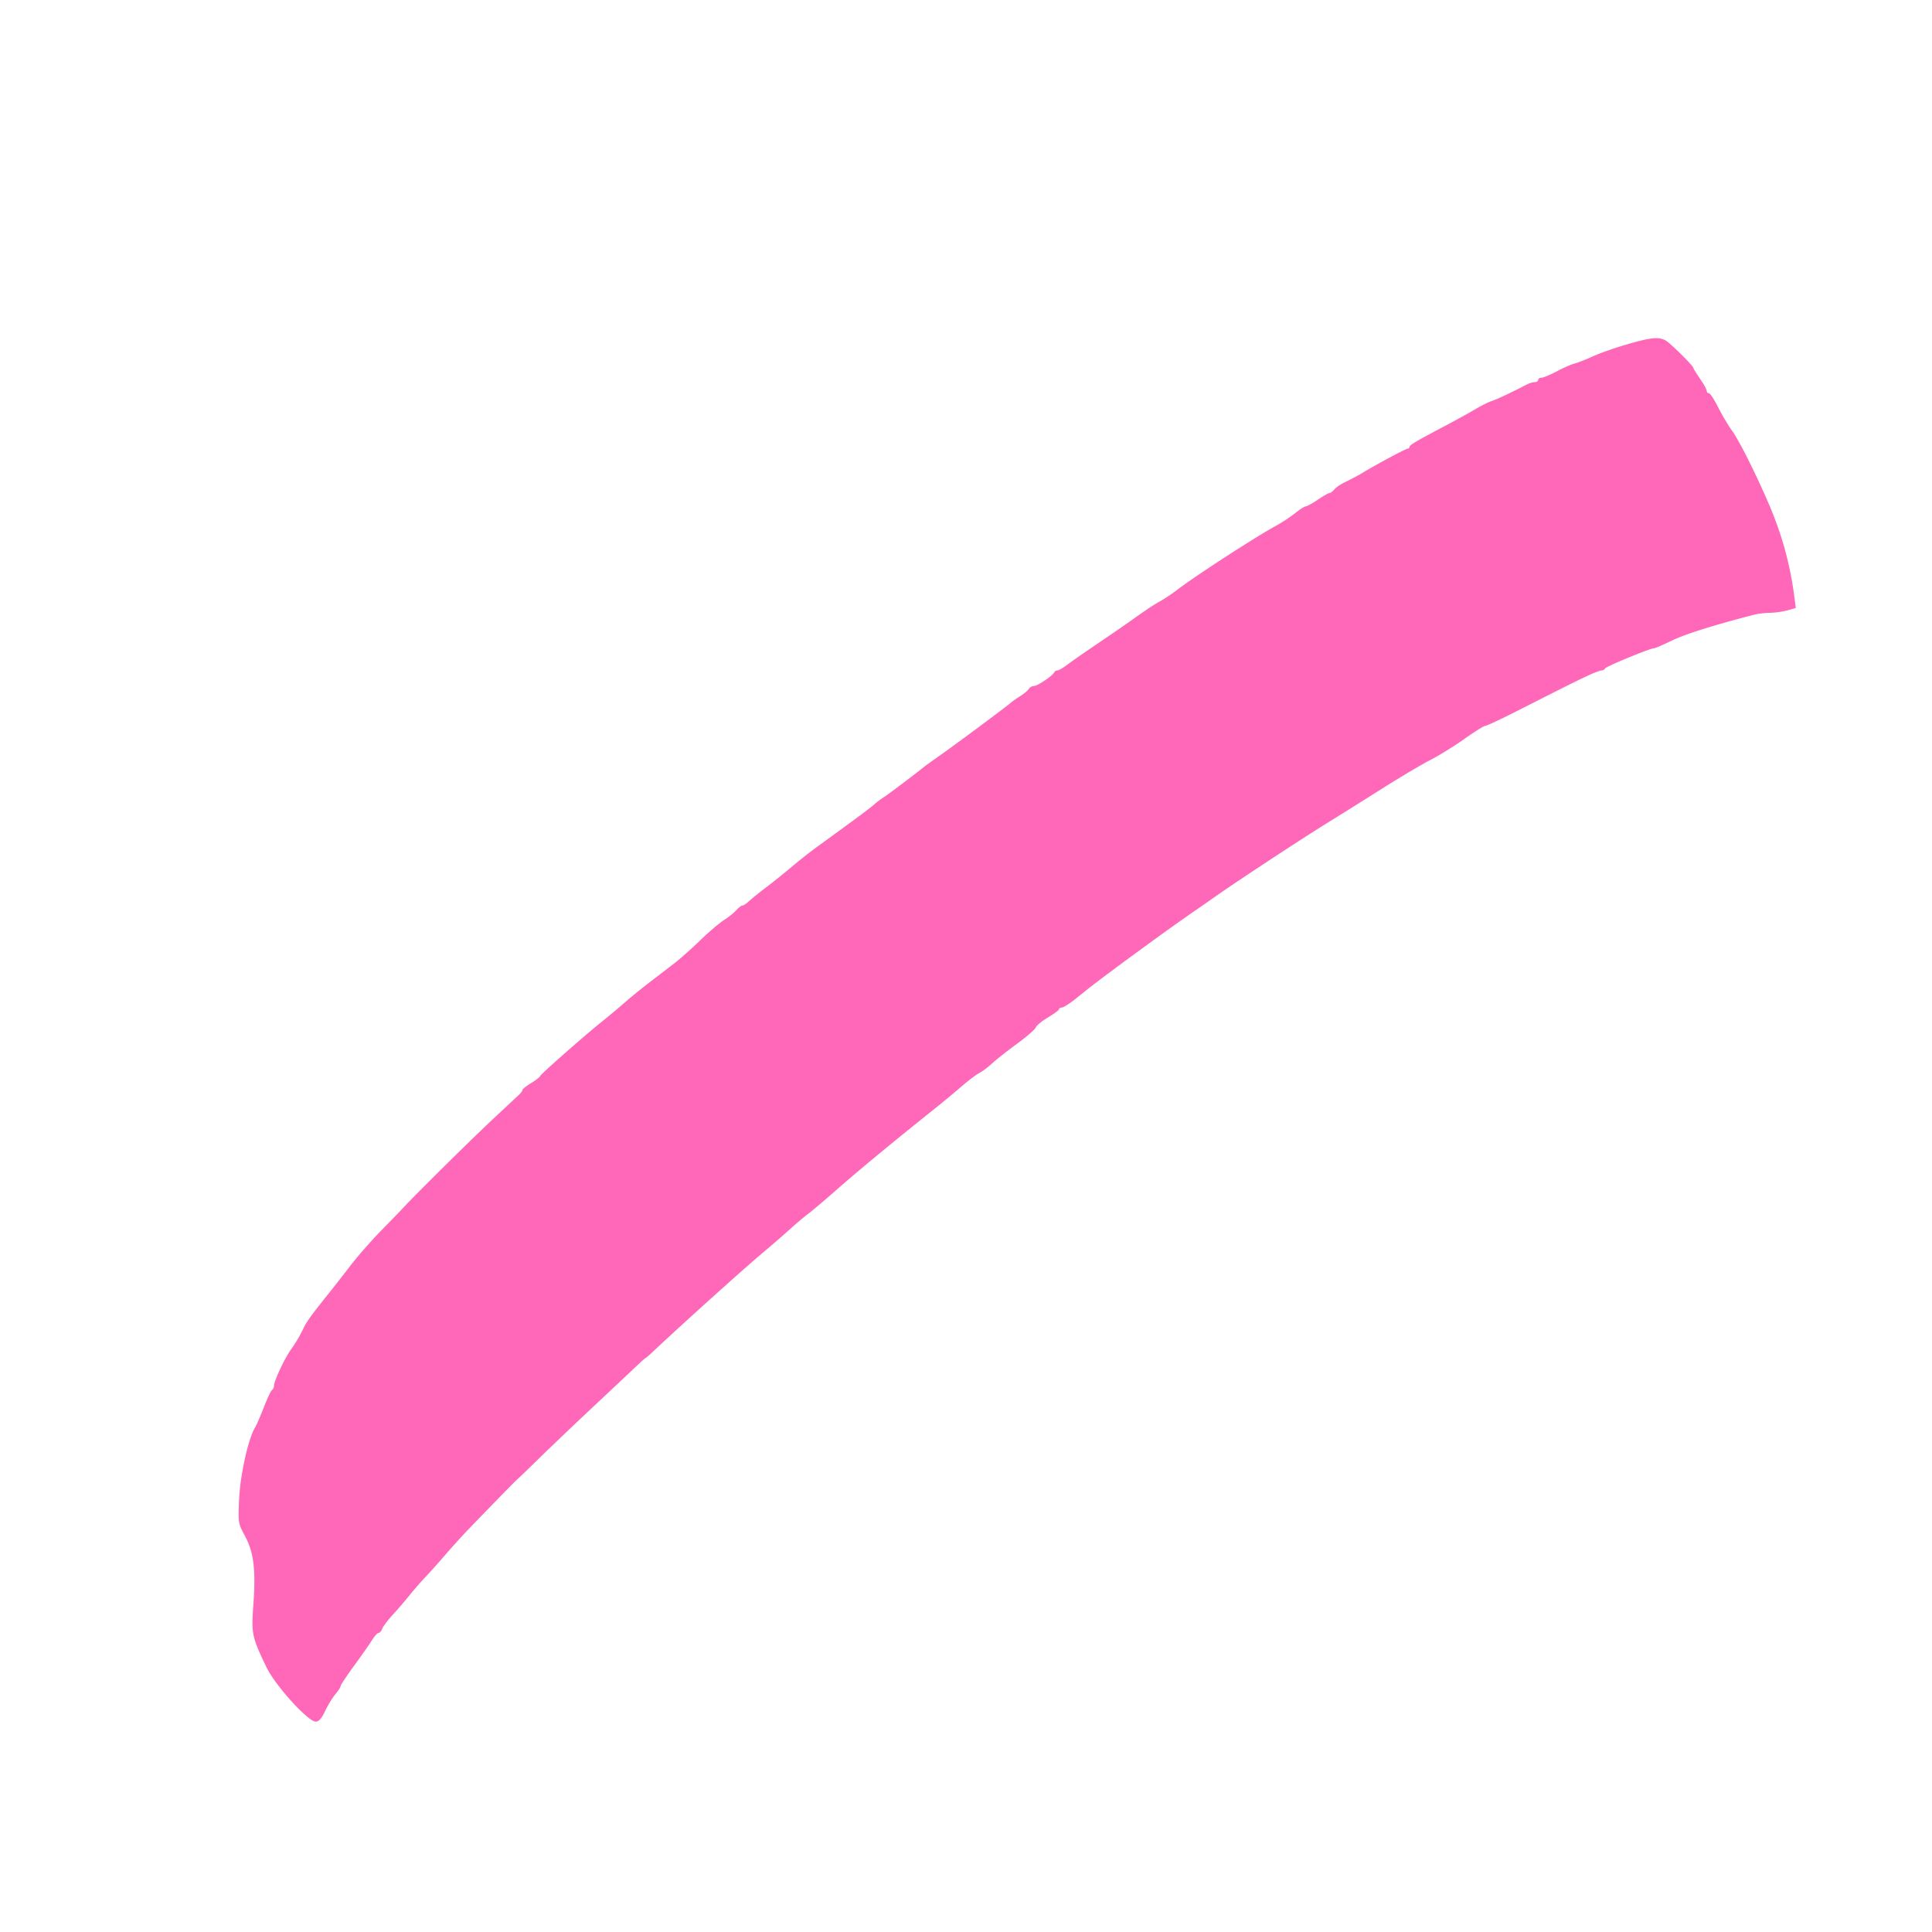 <svg xmlns="http://www.w3.org/2000/svg" width="1080" height="1080" version="1.0" viewBox="0 0 810 810"><path fill="#ff68b9" fill-rule="evenodd" d="M682 144.41c-4.898 1.422-11.27 3.664-14.156 4.985-2.883 1.32-6.352 2.675-7.703 3.015-1.352.34-4.703 1.817-7.446 3.278-2.742 1.464-5.62 2.66-6.398 2.66-.777 0-1.414.422-1.414.93 0 .511-.633.933-1.406.933-.774 0-2.133.375-3.024.832-6.765 3.504-13.125 6.5-15.004 7.07-1.226.375-4.367 1.942-6.972 3.48-2.61 1.54-8.09 4.567-12.18 6.727-12.852 6.782-15.34 8.246-15.34 9.028a.74.74 0 0 1-.23.535.716.716 0 0 1-.54.219c-.792 0-13.019 6.535-18.757 10.027-1.79 1.086-4.93 2.766-6.973 3.73-2.047.961-4.293 2.446-4.996 3.293-.703.852-1.621 1.547-2.047 1.547-.422 0-2.629 1.254-4.902 2.79-2.274 1.534-4.535 2.788-5.032 2.788-.496 0-2.527 1.297-4.515 2.883-1.985 1.586-5.496 3.906-7.797 5.156-8.633 4.692-33.711 20.93-41.512 26.883-2.379 1.82-5.836 4.121-7.676 5.113-1.84.993-6.066 3.77-9.39 6.168-3.324 2.395-10.442 7.32-15.82 10.942-5.38 3.621-11.274 7.726-13.106 9.121-1.828 1.398-3.777 2.539-4.324 2.539-.55 0-1.137.332-1.309.738-.594 1.41-7.004 5.77-8.484 5.77-.824 0-1.828.562-2.238 1.25-.41.687-2 2.027-3.532 2.976-1.535.95-3.418 2.286-4.187 2.965-1.848 1.64-23.285 17.567-29.707 22.074-2.79 1.957-5.508 3.903-6.043 4.329-5.524 4.39-15.418 11.847-17.348 13.078-1.336.855-3.008 2.113-3.722 2.797-.707.687-4.137 3.328-7.618 5.875-2.953 2.164-5.906 4.324-8.855 6.488a1866.1 1866.1 0 0 1-7.621 5.539c-2.801 2.023-7.602 5.805-10.668 8.406-3.07 2.598-7.883 6.457-10.695 8.578-2.813 2.121-6.04 4.723-7.165 5.778-1.128 1.054-2.425 1.918-2.878 1.918-.454 0-1.622.89-2.598 1.98-.973 1.09-3.297 2.953-5.164 4.14-1.871 1.184-6.344 5-9.95 8.481-3.601 3.477-8.347 7.707-10.55 9.406a4875.34 4875.34 0 0 1-10.043 7.704c-3.324 2.543-7.926 6.257-10.23 8.257-2.301 2.004-5.227 4.496-6.508 5.543l-5.457 4.461c-7.97 6.52-24.297 20.977-24.297 21.512 0 .332-1.672 1.637-3.72 2.902-2.042 1.262-3.718 2.586-3.718 2.942 0 .355-.582 1.195-1.297 1.87-.71.677-5.336 4.997-10.277 9.599-9.387 8.746-32.98 32.046-38.45 37.976-.866.941-4.964 5.172-9.1 9.399-4.138 4.23-9.997 10.91-13.016 14.843-3.024 3.938-7.075 9.121-9 11.52-7.141 8.898-9.305 11.87-10.61 14.594-1.707 3.55-3.066 5.851-5.504 9.316-2.511 3.57-6.883 12.937-6.883 14.746 0 .77-.382 1.633-.851 1.922-.465.289-2.016 3.555-3.442 7.262-1.425 3.703-3.109 7.57-3.738 8.593-2.765 4.516-6.14 19.707-6.605 29.754-.469 10.063-.43 10.313 2.383 15.508 3.718 6.863 4.628 14.094 3.605 28.54-.906 12.734-.707 13.694 5.5 26.66 3.598 7.507 17.398 22.738 20.613 22.738 1.301 0 2.473-1.313 3.93-4.418 1.144-2.426 3.07-5.598 4.289-7.043 1.215-1.446 2.211-2.989 2.211-3.426 0-.442 2.539-4.281 5.648-8.531 3.106-4.254 6.493-9.09 7.532-10.754 1.035-1.66 2.27-3.02 2.746-3.02.48 0 1.168-.8 1.535-1.781.367-.977 2.344-3.594 4.387-5.813 2.047-2.218 5.28-5.976 7.187-8.347 1.906-2.371 4.836-5.735 6.508-7.473 1.672-1.742 5.312-5.8 8.09-9.023 2.777-3.22 6.91-7.805 9.191-10.188 6.996-7.316 20.867-21.531 21.008-21.531.074 0 4.309-4.082 9.414-9.066 5.102-4.985 15.313-14.715 22.688-21.618 7.375-6.906 15.273-14.332 17.55-16.504 2.278-2.171 4.262-3.953 4.414-3.953.149 0 1.493-1.148 2.98-2.554 12.298-11.594 38.419-35.11 46.712-42.051 3.324-2.781 8.137-6.961 10.695-9.281 2.555-2.325 6.047-5.27 7.762-6.551 1.71-1.278 7.387-6.09 12.613-10.692 8.422-7.418 24.637-20.796 40.902-33.75a413.769 413.769 0 0 0 10.692-8.875c2.863-2.48 6.281-5.066 7.598-5.753 1.316-.684 3.726-2.493 5.359-4.016 1.629-1.524 6.305-5.211 10.387-8.195 4.082-2.985 7.632-6.07 7.894-6.864.258-.789 2.55-2.672 5.098-4.183 2.543-1.512 4.637-3.063 4.644-3.446.012-.382.551-.695 1.2-.695.648 0 3.261-1.676 5.812-3.723 2.547-2.043 5.05-4.05 5.559-4.453 7.859-6.203 35.523-26.402 44.433-32.437 1.645-1.113 5.707-3.942 9.031-6.29 8.63-6.085 36.196-24.195 46.543-30.574 4.829-2.976 15.06-9.382 22.727-14.23 7.672-4.852 16.879-10.316 20.457-12.144 3.578-1.833 9.965-5.782 14.188-8.782 4.226-3 8.144-5.453 8.71-5.453.563 0 6.313-2.68 12.774-5.957 20.95-10.617 24.687-12.484 29.82-14.906 2.782-1.309 5.57-2.383 6.2-2.383.628 0 1.28-.371 1.453-.828.296-.8 18.89-8.469 20.535-8.469.445 0 3.816-1.453 7.492-3.226 5.598-2.7 17.11-6.332 34.113-10.758 1.79-.465 4.93-.86 6.973-.875 2.047-.016 5.324-.473 7.285-1.02l3.566-.988-.625-4.816c-1.761-13.625-5.289-26.36-10.863-39.22-5.578-12.878-12.23-26.112-15.183-30.218-1.657-2.3-4.325-6.797-5.93-9.996-1.602-3.195-3.328-5.809-3.832-5.809s-.918-.449-.918-.996c0-.547-1.254-2.82-2.79-5.05-1.53-2.227-2.788-4.254-2.788-4.497 0-.925-9.848-10.668-11.793-11.66-2.934-1.508-6.145-1.156-16.176 1.754"/></svg>